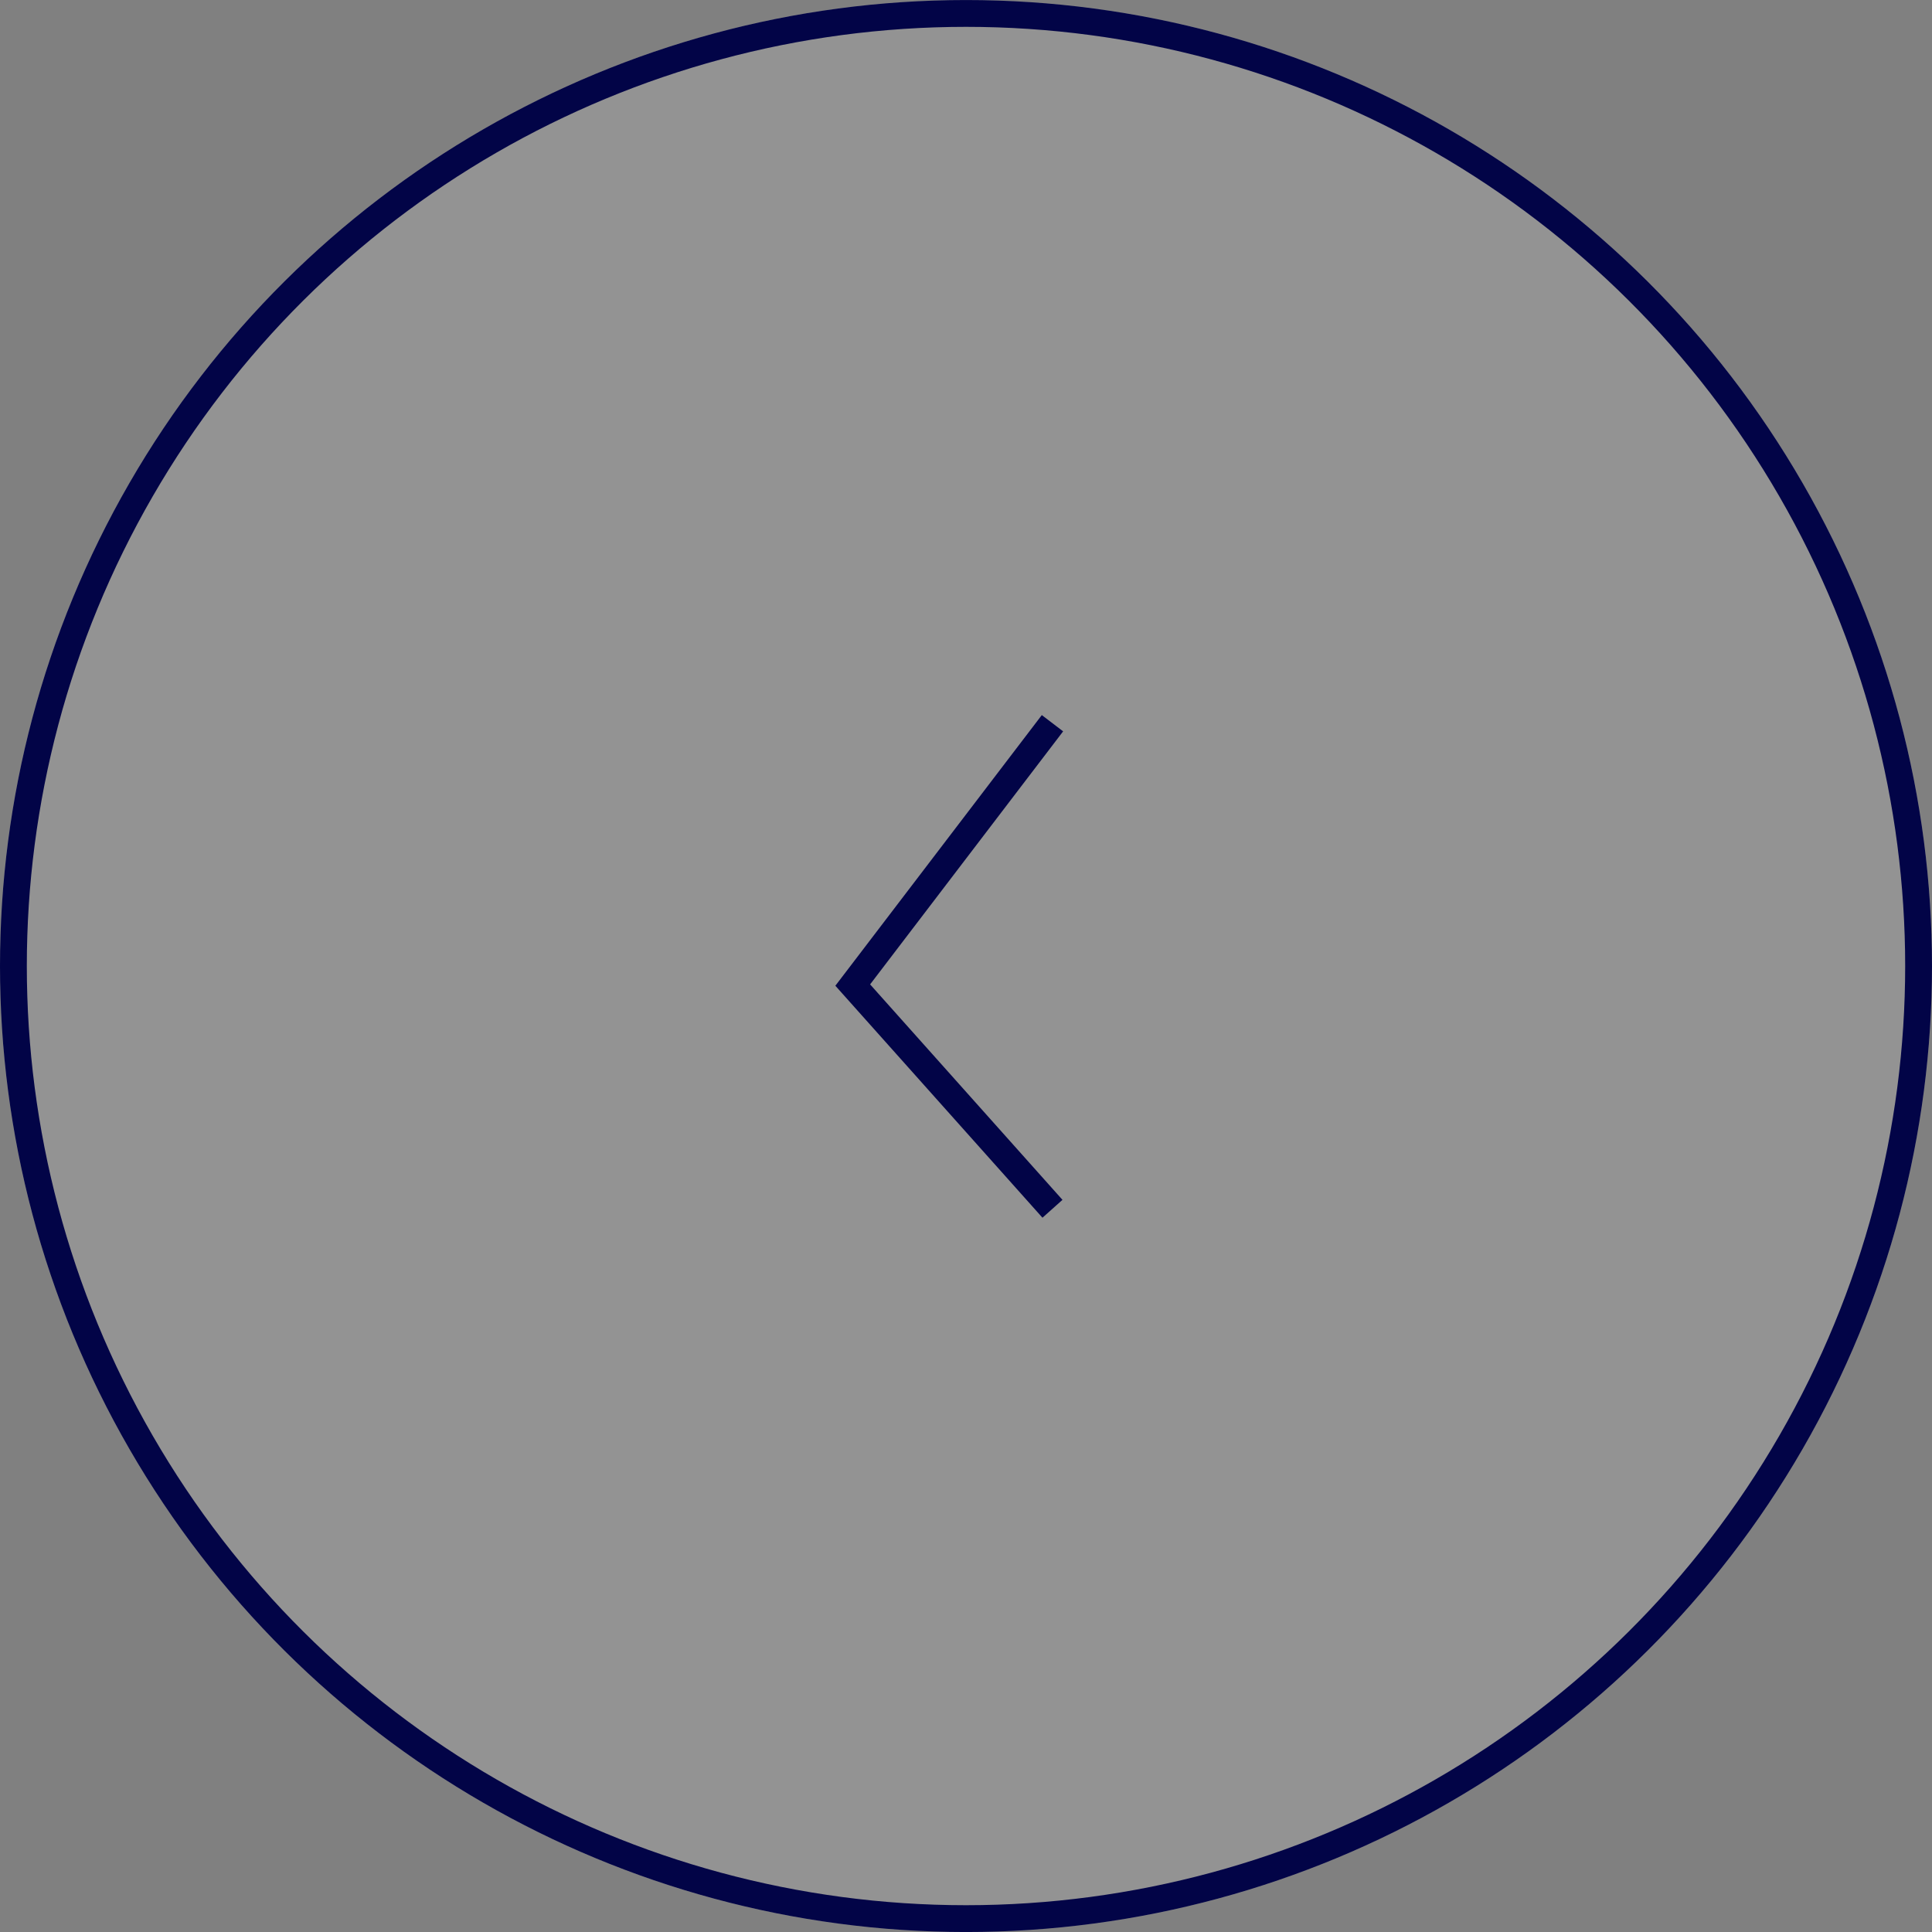 <svg xmlns="http://www.w3.org/2000/svg" width="72.034" height="72.034" viewBox="0 0 72.034 72.034">
  <rect x="0" y="0" width="72.034" height="72.034" fill="#808080" stroke="none"/>
  <g id="circle-arrow-left" transform="translate(-791.725 -8630.403)">
    <g id="Ellipse_54" data-name="Ellipse 54" transform="translate(791.725 8702.438) rotate(-90)" fill="rgba(255,255,255,0.15)" stroke="#020447" stroke-width="1">
      <circle cx="36.017" cy="36.017" r="36.017" stroke="none"/>
      <circle cx="36.017" cy="36.017" r="35.517" fill="none"/>
    </g>
    <path id="Path_202" data-name="Path 202" d="M11288.668,1949.311l-7.447,9.763,7.447,8.341" transform="translate(-10457.702 6708.057)" fill="none" stroke="#020447" stroke-width="1"/>
  </g>
</svg>
